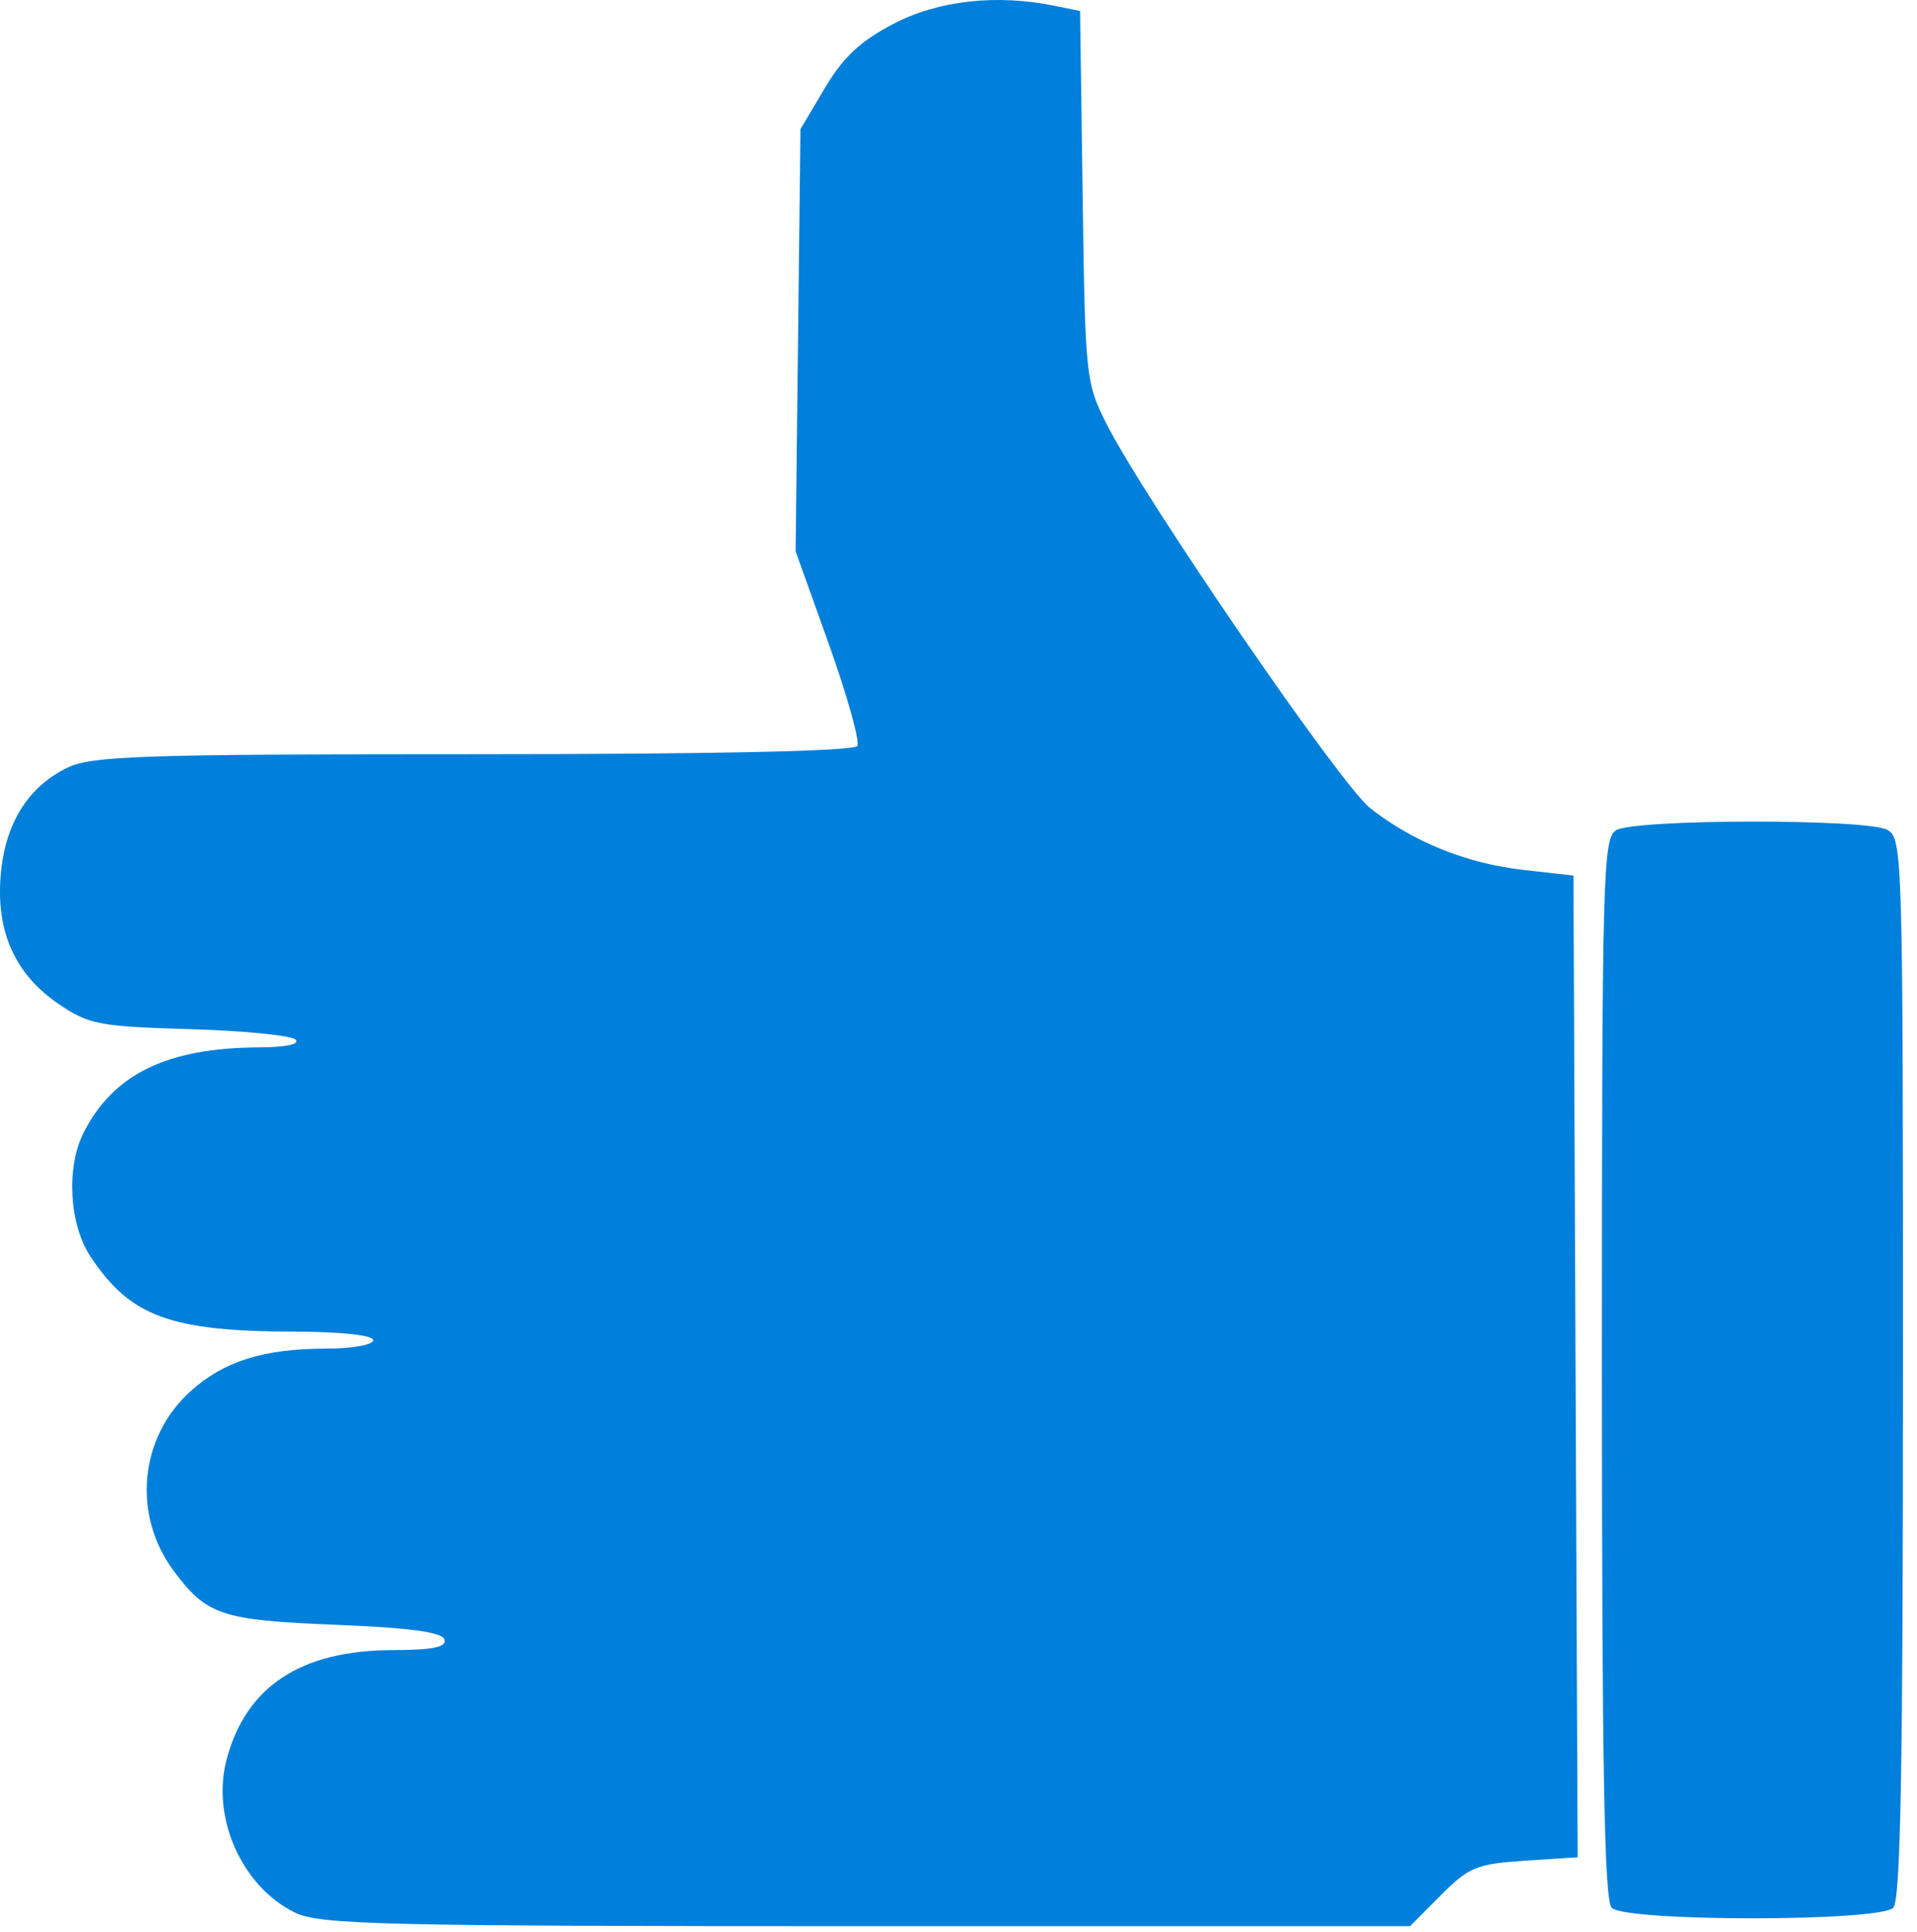 <?xml version="1.0" encoding="UTF-8"?> <svg xmlns="http://www.w3.org/2000/svg" width="127" height="128" viewBox="0 0 127 128" fill="none"><path fill-rule="evenodd" clip-rule="evenodd" d="M59.193 1.578C56.999 2.723 55.865 3.784 54.649 5.831L53.029 8.56L52.869 22.542L52.709 36.525L54.918 42.702C56.133 46.1 56.979 49.126 56.799 49.427C56.59 49.774 47.3 49.975 31.382 49.975C9.351 49.975 6.069 50.084 4.45 50.875C1.829 52.154 0.319 54.607 0.043 58.029C-0.258 61.766 1.009 64.567 3.885 66.526C5.877 67.883 6.577 68.017 12.56 68.192C16.14 68.296 19.299 68.608 19.581 68.885C19.891 69.189 18.932 69.394 17.155 69.402C11.074 69.43 7.517 71.159 5.544 75.046C4.374 77.35 4.582 81.124 5.996 83.261C8.625 87.236 11.275 88.214 19.473 88.235C22.608 88.243 24.729 88.472 24.729 88.803C24.729 89.108 23.334 89.359 21.629 89.361C17.466 89.365 14.827 90.193 12.618 92.189C9.237 95.244 8.752 100.37 11.495 104.07C13.691 107.032 14.673 107.36 22.26 107.662C27.153 107.857 29.29 108.146 29.447 108.633C29.61 109.141 28.689 109.329 25.986 109.338C19.904 109.358 16.275 111.764 15.005 116.618C13.996 120.469 16.039 125.019 19.543 126.731C21.188 127.533 25.29 127.631 57.401 127.631H93.414L95.457 125.577C97.311 123.715 97.829 123.502 101.01 123.293L104.519 123.064L104.379 90.54L104.24 58.017L100.893 57.638C97.159 57.214 93.619 55.784 90.77 53.547C88.818 52.016 75.79 33.017 73.294 28.064C71.933 25.362 71.892 24.976 71.725 13.011L71.554 0.731L69.906 0.392C66.038 -0.404 62.172 0.024 59.193 1.578ZM107.07 55.011C106.188 55.54 106.127 57.832 106.127 90.661C106.127 117.209 106.285 125.907 106.774 126.411C107.681 127.343 124.519 127.343 125.426 126.411C125.915 125.907 126.072 117.207 126.072 90.653C126.072 56.526 126.044 55.545 125.03 54.986C123.68 54.243 108.317 54.264 107.07 55.011Z" fill="#007FDB"></path></svg> 
